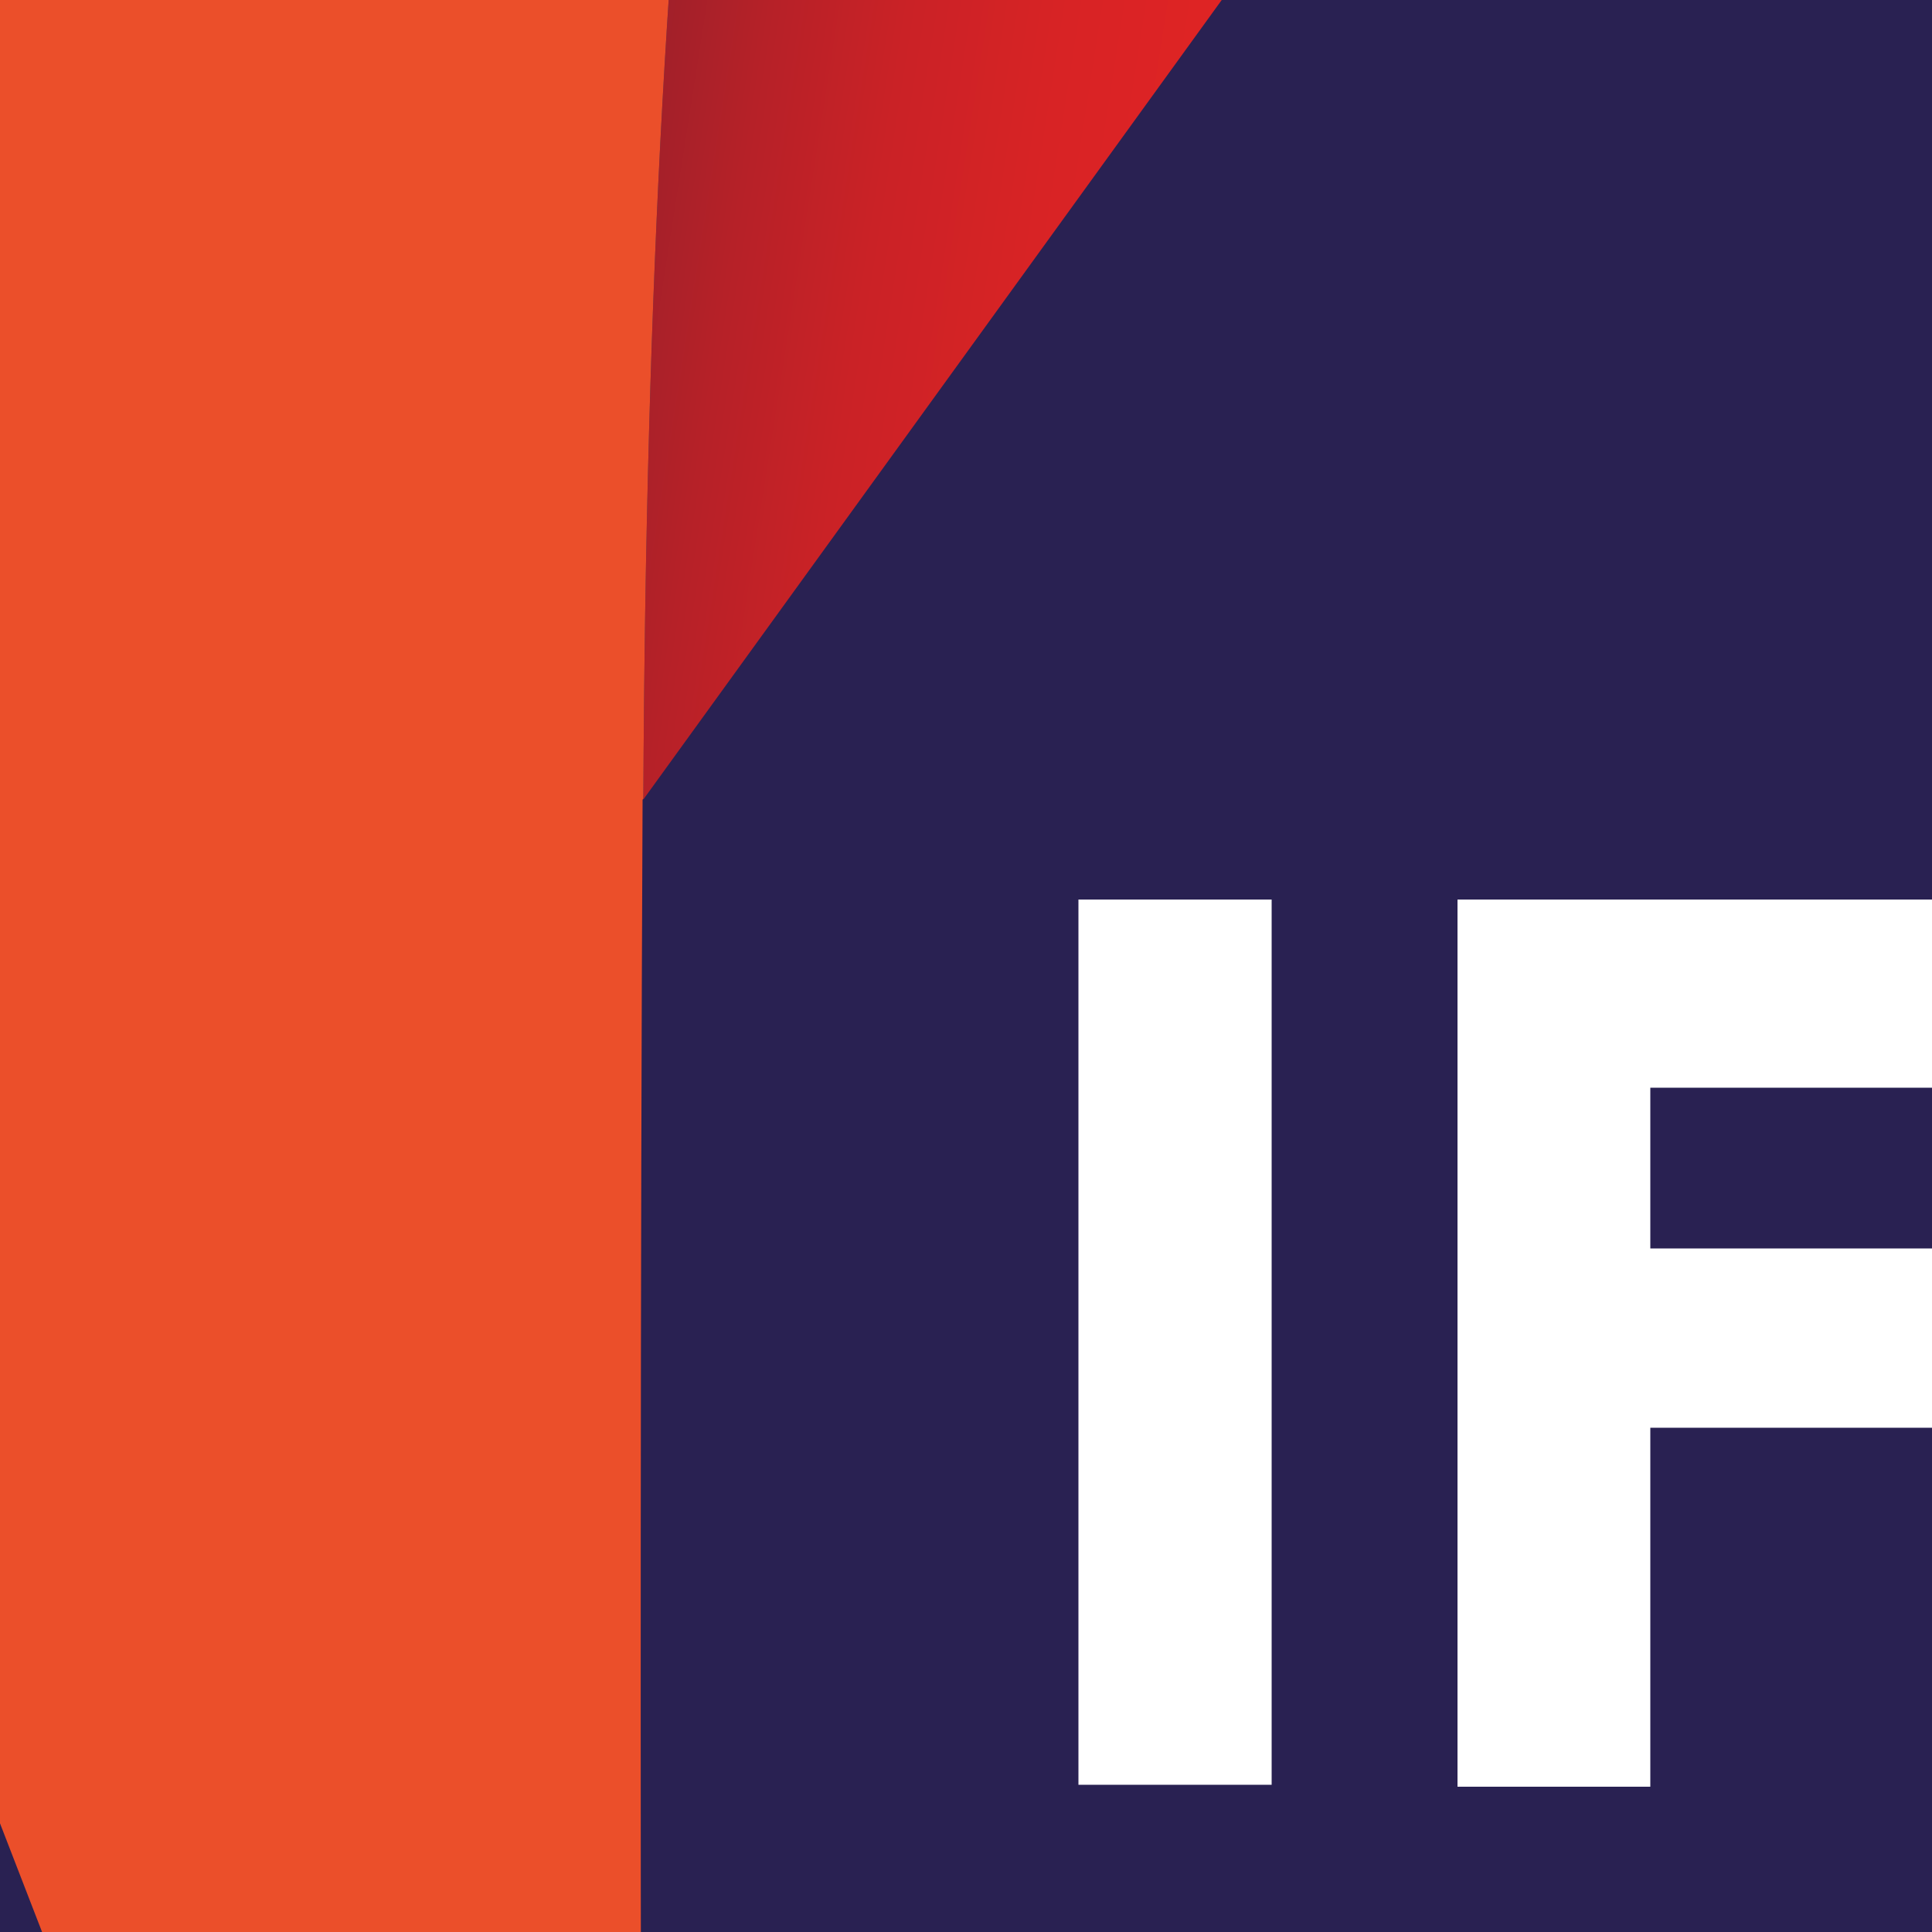 <?xml version="1.0" encoding="utf-8"?>
<!-- Generator: Adobe Illustrator 26.5.0, SVG Export Plug-In . SVG Version: 6.00 Build 0)  -->
<svg version="1.1" xmlns="http://www.w3.org/2000/svg" xmlns:xlink="http://www.w3.org/1999/xlink" x="0px" y="0px"
	 viewBox="0 0 500 500" style="enable-background:new 0 0 500 500;" xml:space="preserve">
<rect x="0" y="0" width="500" height="500" fill="#808080" stroke="none"/>
<style type="text/css">
	.st0{clip-path:url(#SVGID_00000160903731676069231770000015120341195890926993_);}
	.st1{fill:#292152;}
	.st2{fill:#171736;}
	.st3{fill:url(#SVGID_00000063629724533859373560000004731717803761423540_);}
	.st4{fill:#EB4F2A;}
	.st5{fill:#FFFFFF;}
	.st6{display:none;}
</style>
<g id="Capa_1">
	<g>
		<defs>
			<rect id="SVGID_1_" x="-500" y="-500" width="2500" height="1500"/>
		</defs>
		<clipPath id="SVGID_00000028295719333674681230000008854055962392176033_">
			<use xlink:href="#SVGID_1_"  style="overflow:visible;"/>
		</clipPath>
		<g style="clip-path:url(#SVGID_00000028295719333674681230000008854055962392176033_);">
			
				<rect x="-1199.9" y="-973.4" transform="matrix(0.632 -0.775 0.775 0.632 131.79 8.991)" class="st1" width="2550.5" height="1678"/>
		</g>
		<g style="clip-path:url(#SVGID_00000028295719333674681230000008854055962392176033_);">
			
				<rect x="16.2" y="-122.3" transform="matrix(0.632 -0.775 0.775 0.632 12.42 1459.578)" class="st2" width="3056.3" height="1678"/>
		</g>
	</g>
	<g>
		
			<linearGradient id="SVGID_00000178917083200956434080000006318310883442466955_" gradientUnits="userSpaceOnUse" x1="11374.501" y1="2714.158" x2="10845.682" y2="2631.347" gradientTransform="matrix(-1 0 0 -1 11327.327 2591.565)">
			<stop  offset="0" style="stop-color:#171736"/>
			<stop  offset="0.25" style="stop-color:#171736"/>
			<stop  offset="0.272" style="stop-color:#2D1834"/>
			<stop  offset="0.321" style="stop-color:#571B30"/>
			<stop  offset="0.374" style="stop-color:#7D1D2D"/>
			<stop  offset="0.43" style="stop-color:#9D202A"/>
			<stop  offset="0.491" style="stop-color:#B62128"/>
			<stop  offset="0.557" style="stop-color:#CA2226"/>
			<stop  offset="0.634" style="stop-color:#D82325"/>
			<stop  offset="0.727" style="stop-color:#E12424"/>
			<stop  offset="0.89" style="stop-color:#E32424"/>
			<stop  offset="1" style="stop-color:#E32424"/>
		</linearGradient>
		<path style="fill:url(#SVGID_00000178917083200956434080000006318310883442466955_);" d="M166.5,206.5c0,0.2,0,0.2,0,0.4
			l300.3-415.1l-234-166.6c0,0-21.9,53.9-49,263.7C173.3-34.1,167.1,73.4,166.5,206.5z"/>
		<path class="st4" d="M166.5,206.5c0.6-133.3,6.8-240.6,17.3-317.6c27.1-209.8,49-263.7,49-263.7S-36.9,52.1-53,81.5
			c-13.1,23.9-38.6,71.4-36.6,113.8c1,20.9,8,54.3,21.3,96.1C-53.8,336.5,108.4,750,108.4,750h58.1c0,0-1.4-293.3-0.2-543.1
			C166.5,206.9,166.5,206.7,166.5,206.5z"/>
		<g>
			<rect x="279.1" y="232.8" class="st5" width="50" height="229.1"/>
			<polygon class="st5" points="377.2,462.4 427.1,462.4 427.1,369.5 538.6,369.5 538.6,323.1 427.1,323.1 427.1,281.5 553.7,281.5 
				553.7,232.8 377.2,232.8 			"/>
		</g>
	</g>
</g>
<g id="Capa_2" class="st6">
</g>
</svg>
